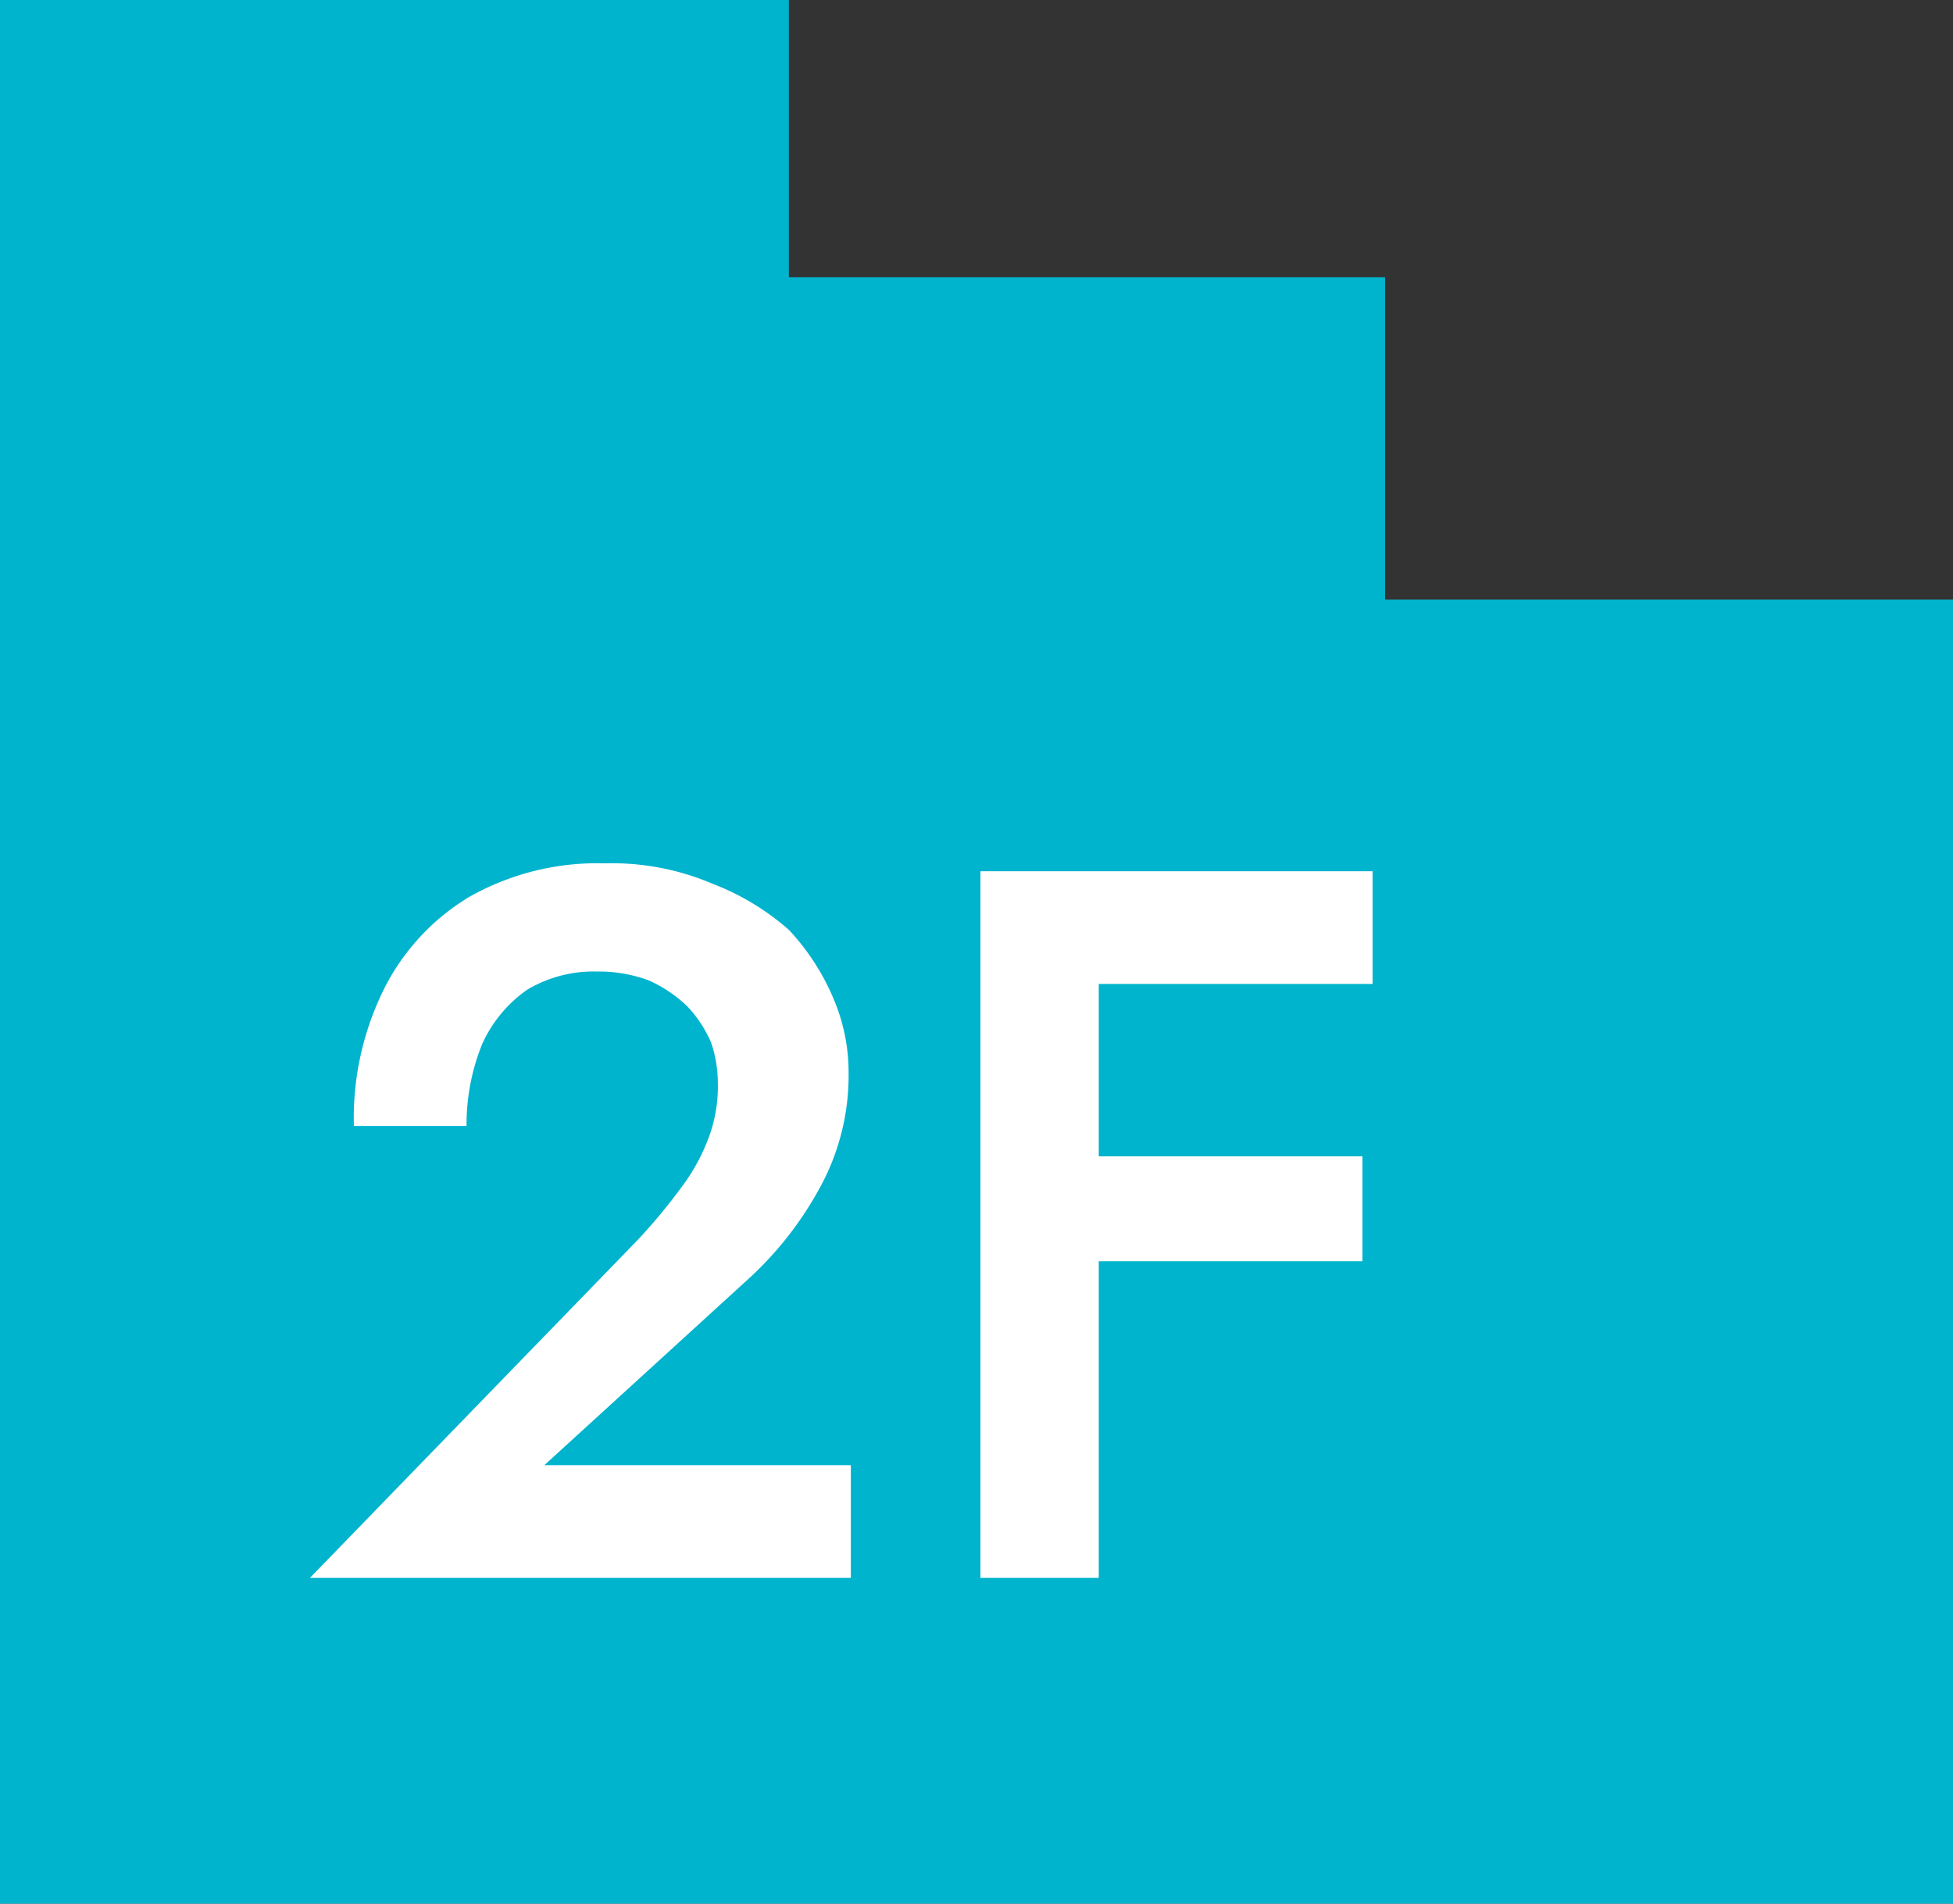 <svg xmlns="http://www.w3.org/2000/svg" viewBox="0 0 17.33 16.89"><rect x="0" y="0" width="17.33" height="16.89" fill="#333333" stroke="none"/><defs><style>.cls-1{fill:#00b4ce;}.cls-2{fill:#fff;}</style></defs><title>floor-num-02f</title><g id="レイヤー_2" data-name="レイヤー 2"><g id="レイヤー_1-2" data-name="レイヤー 1"><polygon class="cls-1" points="12.29 5.32 12.29 2.46 7 2.46 7 0 0 0 0 16.89 6.75 16.89 6.75 16.89 11.71 16.89 12.29 16.89 17.33 16.89 17.33 5.32 12.29 5.32"/><path class="cls-2" d="M5.66,11a5.09,5.09,0,0,0,.39-.47,1.75,1.75,0,0,0,.24-.44,1.31,1.31,0,0,0,.08-.48,1.13,1.13,0,0,0-.06-.36,1.11,1.11,0,0,0-.21-.32,1.2,1.2,0,0,0-.34-.23,1.26,1.26,0,0,0-.46-.08,1.15,1.15,0,0,0-.62.16,1.18,1.18,0,0,0-.4.48,1.9,1.9,0,0,0-.14.73h-1a2.58,2.58,0,0,1,.26-1.2,2,2,0,0,1,.76-.83,2.31,2.31,0,0,1,1.21-.3,2.27,2.27,0,0,1,.95.18A2.24,2.24,0,0,1,7,8.25a2.06,2.06,0,0,1,.4.62,1.66,1.66,0,0,1,.13.64,2.07,2.07,0,0,1-.24,1,3.1,3.1,0,0,1-.63.82L4.83,13H7.55v1H2.75Z"/><path class="cls-2" d="M9.75,7.73V14H8.7V7.73Zm-.39,0h2.82v1H9.36Zm0,2.53h2.73v.93H9.36Z"/></g></g></svg>